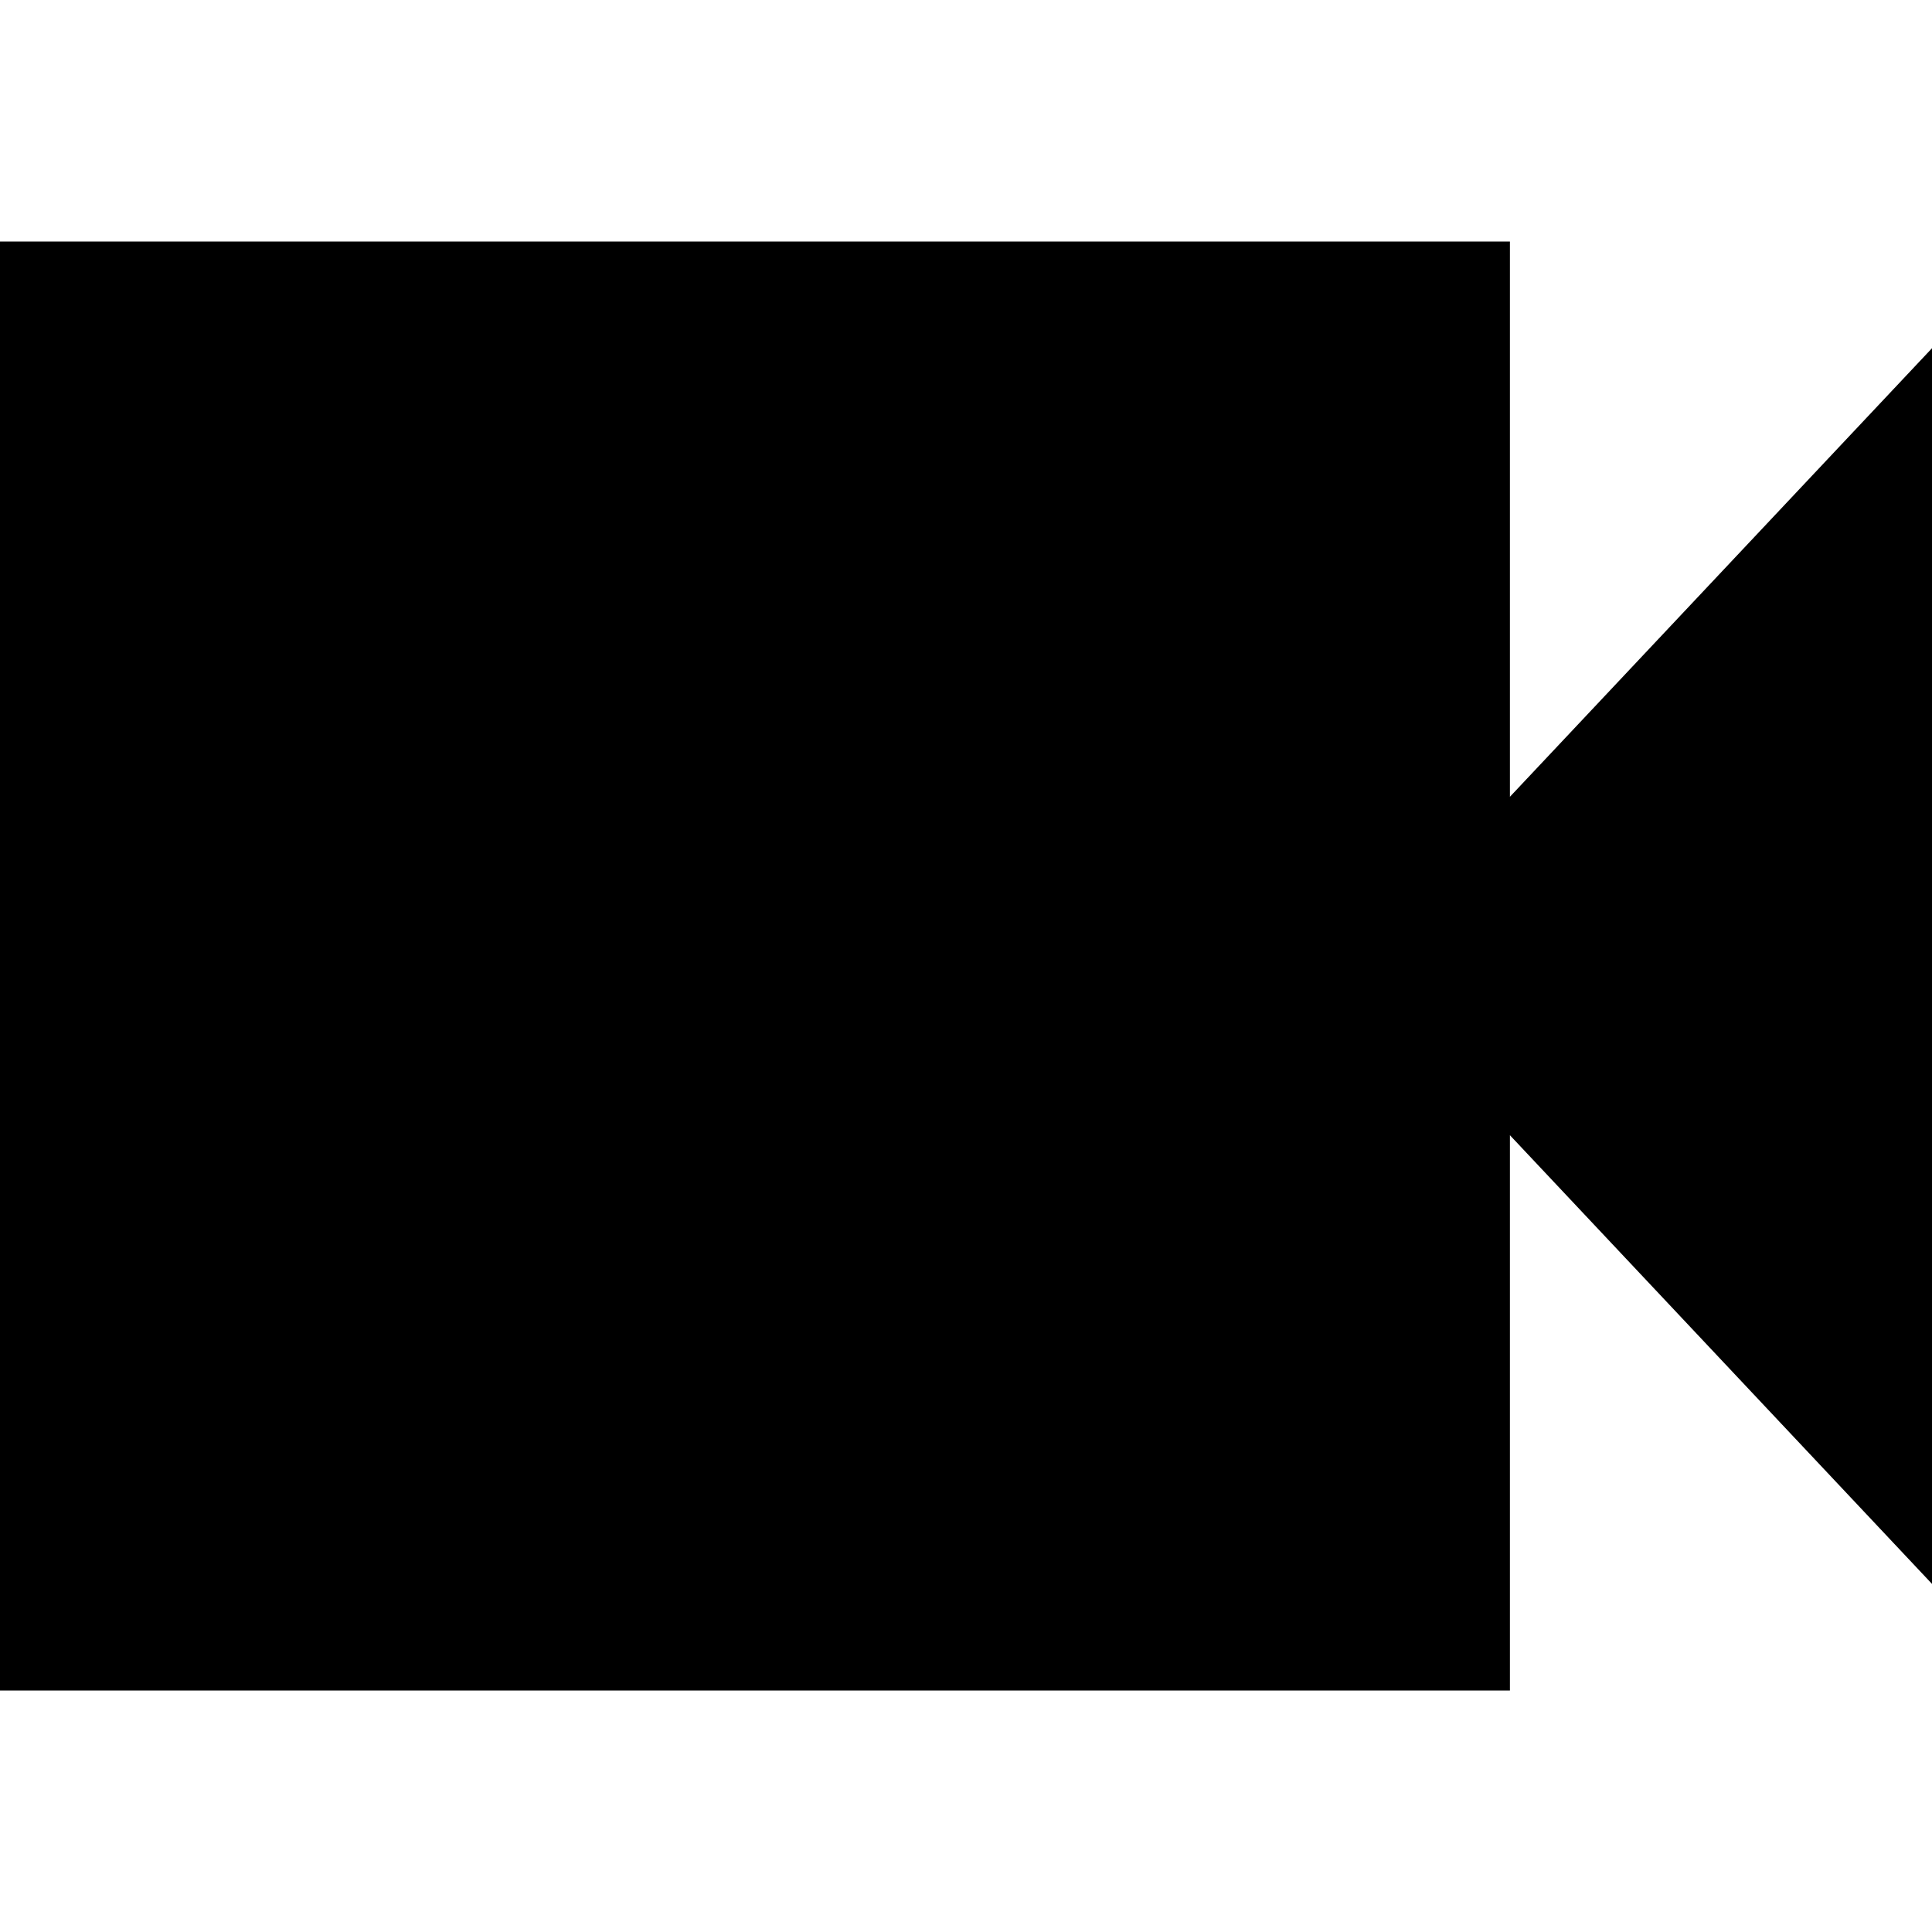<svg viewBox="0 0 1920 1920" version="1.1" xmlns="http://www.w3.org/2000/svg">
    <path d="M0 240L0 1680 1500.536 1680 1500.536 1128.169 1920 1574.061 1920 346.052 1500.536 791.831 1500.536 240z" stroke="none" stroke-width="1" fill-rule="evenodd"/>
</svg>
